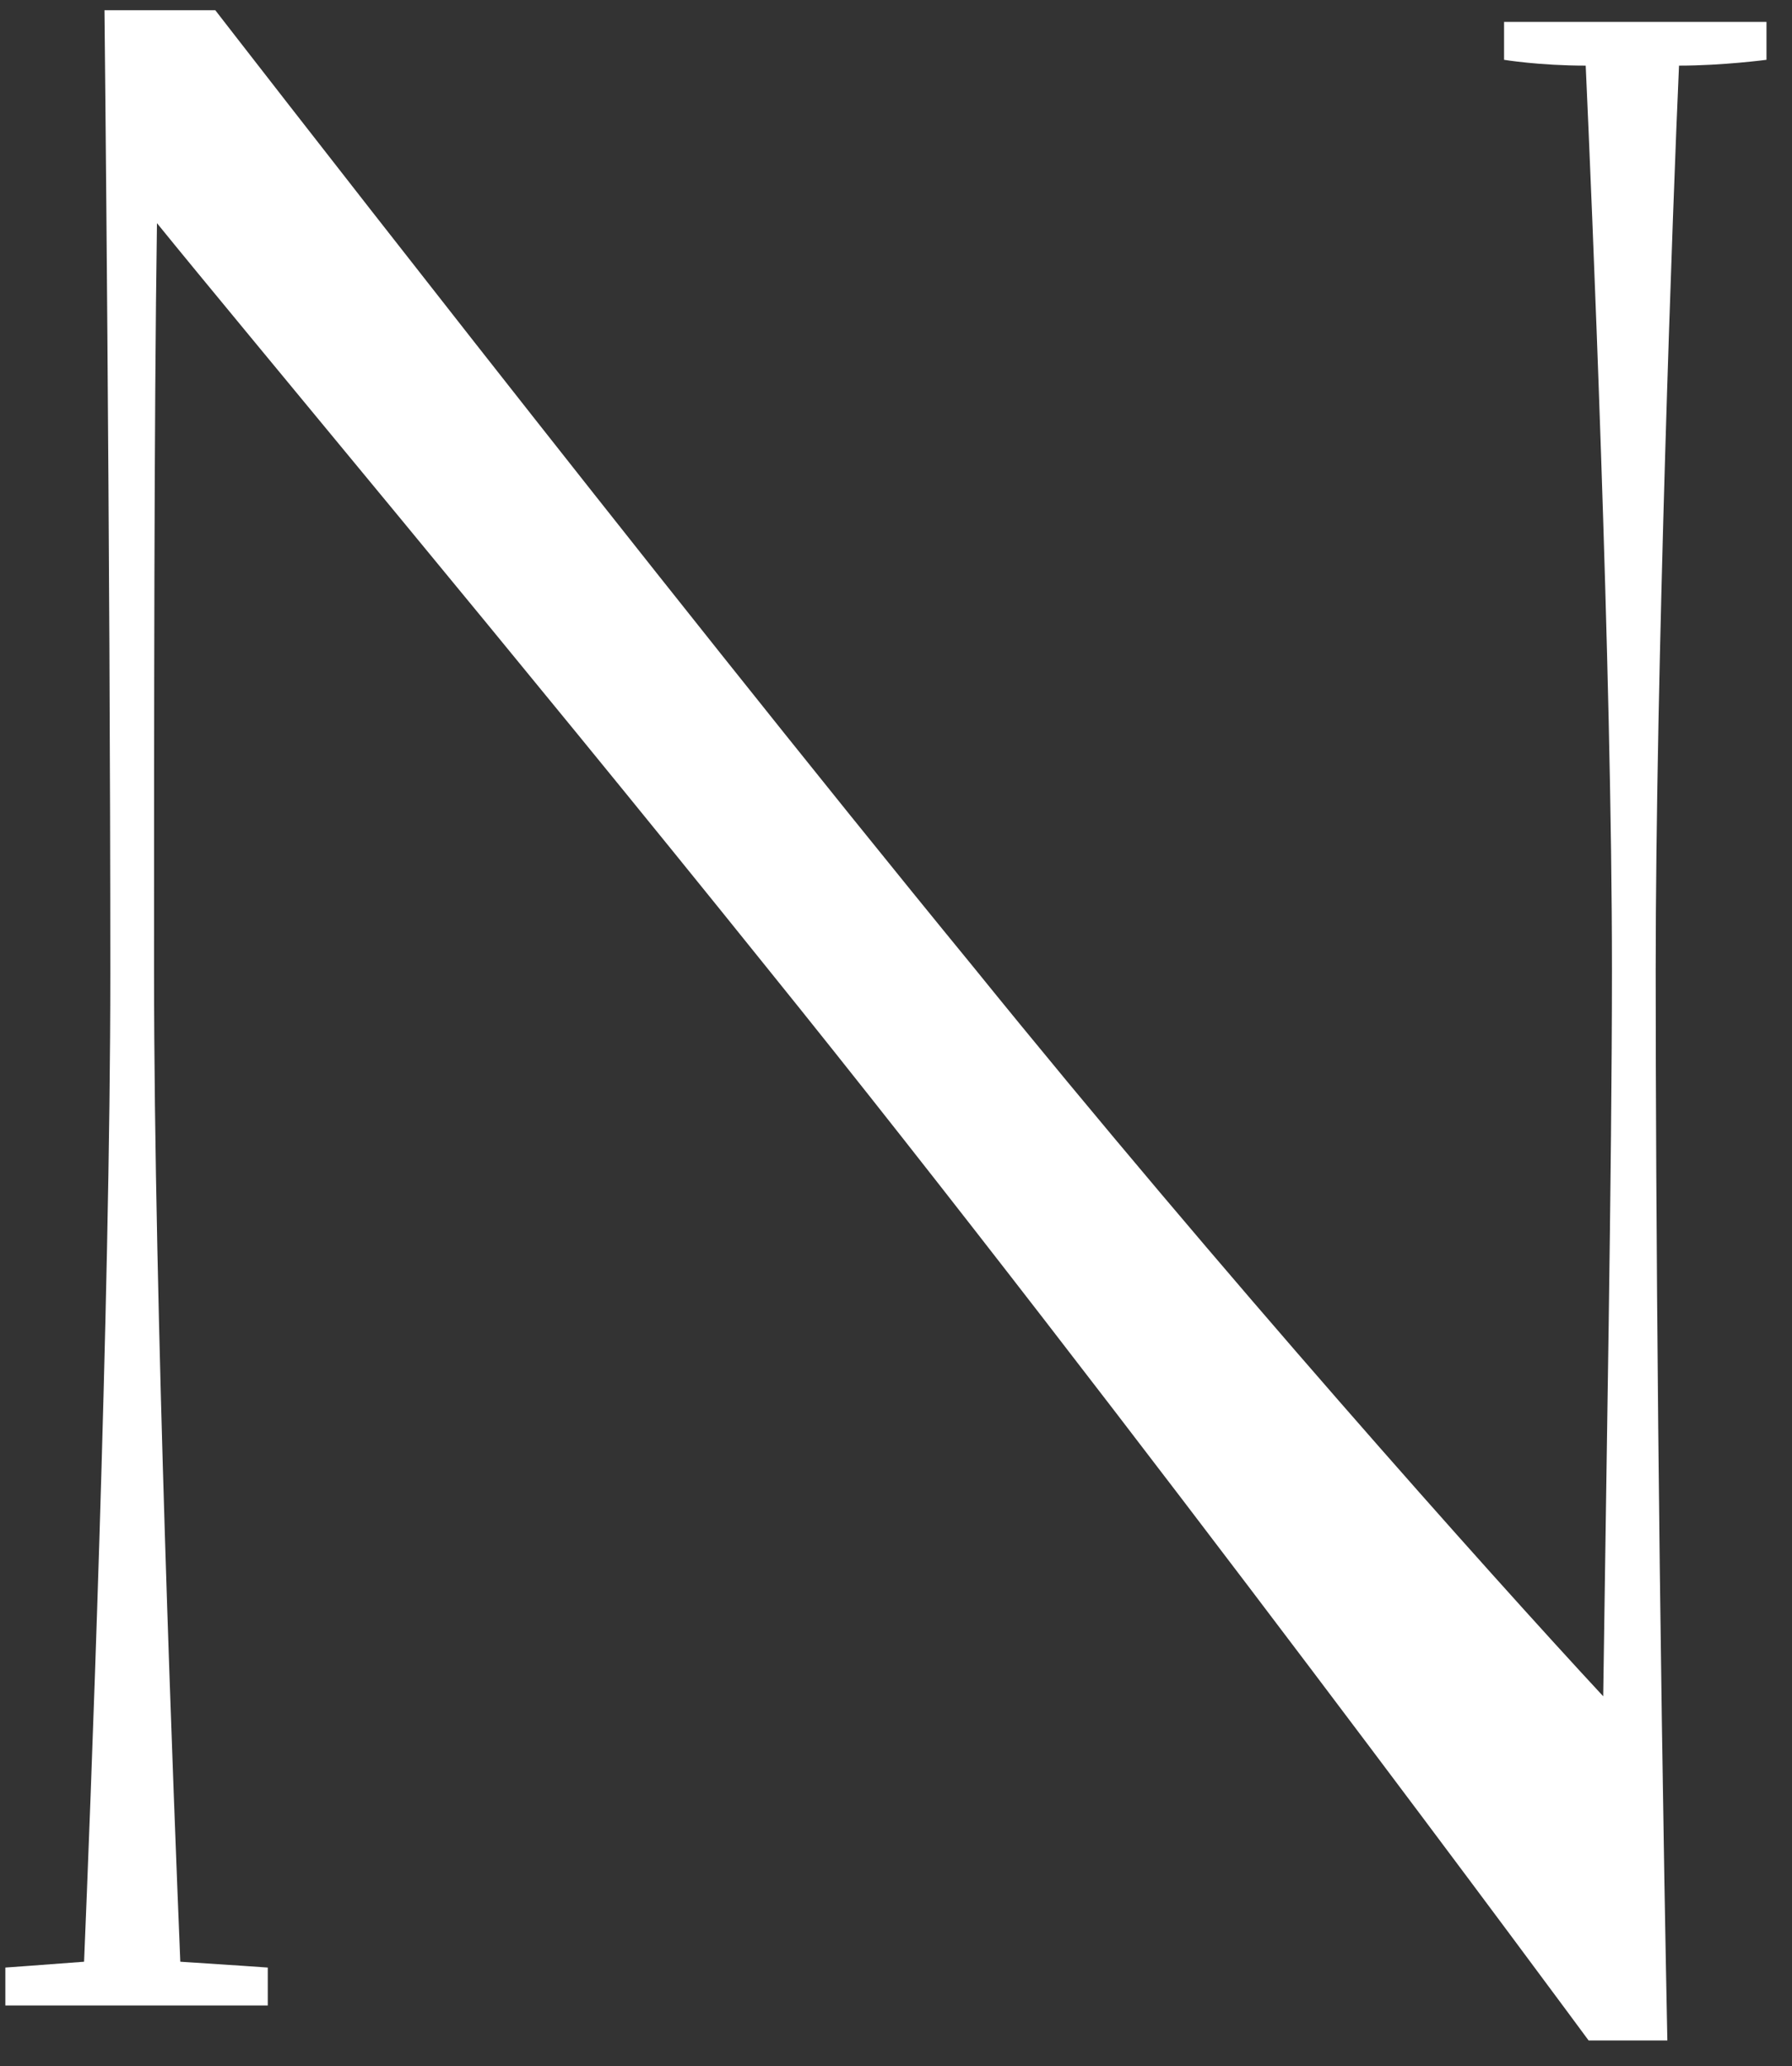 <?xml version="1.0" encoding="UTF-8"?> <svg xmlns="http://www.w3.org/2000/svg" width="59" height="68" viewBox="0 0 59 68" fill="none"><rect x="0" y="0" width="59" height="68" fill="#333333" stroke="none"/><path d="M0.176 66V64.752C0.176 64.752 1.52 64.656 2.768 64.56C2.96 59.952 3.632 42.96 3.632 32.016C3.632 18.288 3.44 0.336 3.44 0.336H7.088C7.088 0.336 21.584 19.056 32.048 31.824C40.208 41.904 49.04 51.792 52.784 55.824C52.88 48.72 53.072 38.352 53.072 31.92C53.072 22.032 52.4 6.384 52.208 2.16C50.672 2.16 49.52 1.968 49.52 1.968V0.72H58.16V1.968C58.16 1.968 56.72 2.16 55.28 2.16C55.088 6.384 54.512 22.128 54.512 31.92C54.512 39.6 54.608 52.656 54.896 67.152H52.304C52.304 67.152 36.944 46.32 25.232 31.824C16.976 21.552 8.048 10.896 5.168 7.344C5.072 13.872 5.072 23.664 5.072 32.016C5.072 42.96 5.744 59.856 5.936 64.56C7.472 64.656 8.816 64.752 8.816 64.752V66H0.176Z" fill="white"></path></svg> 